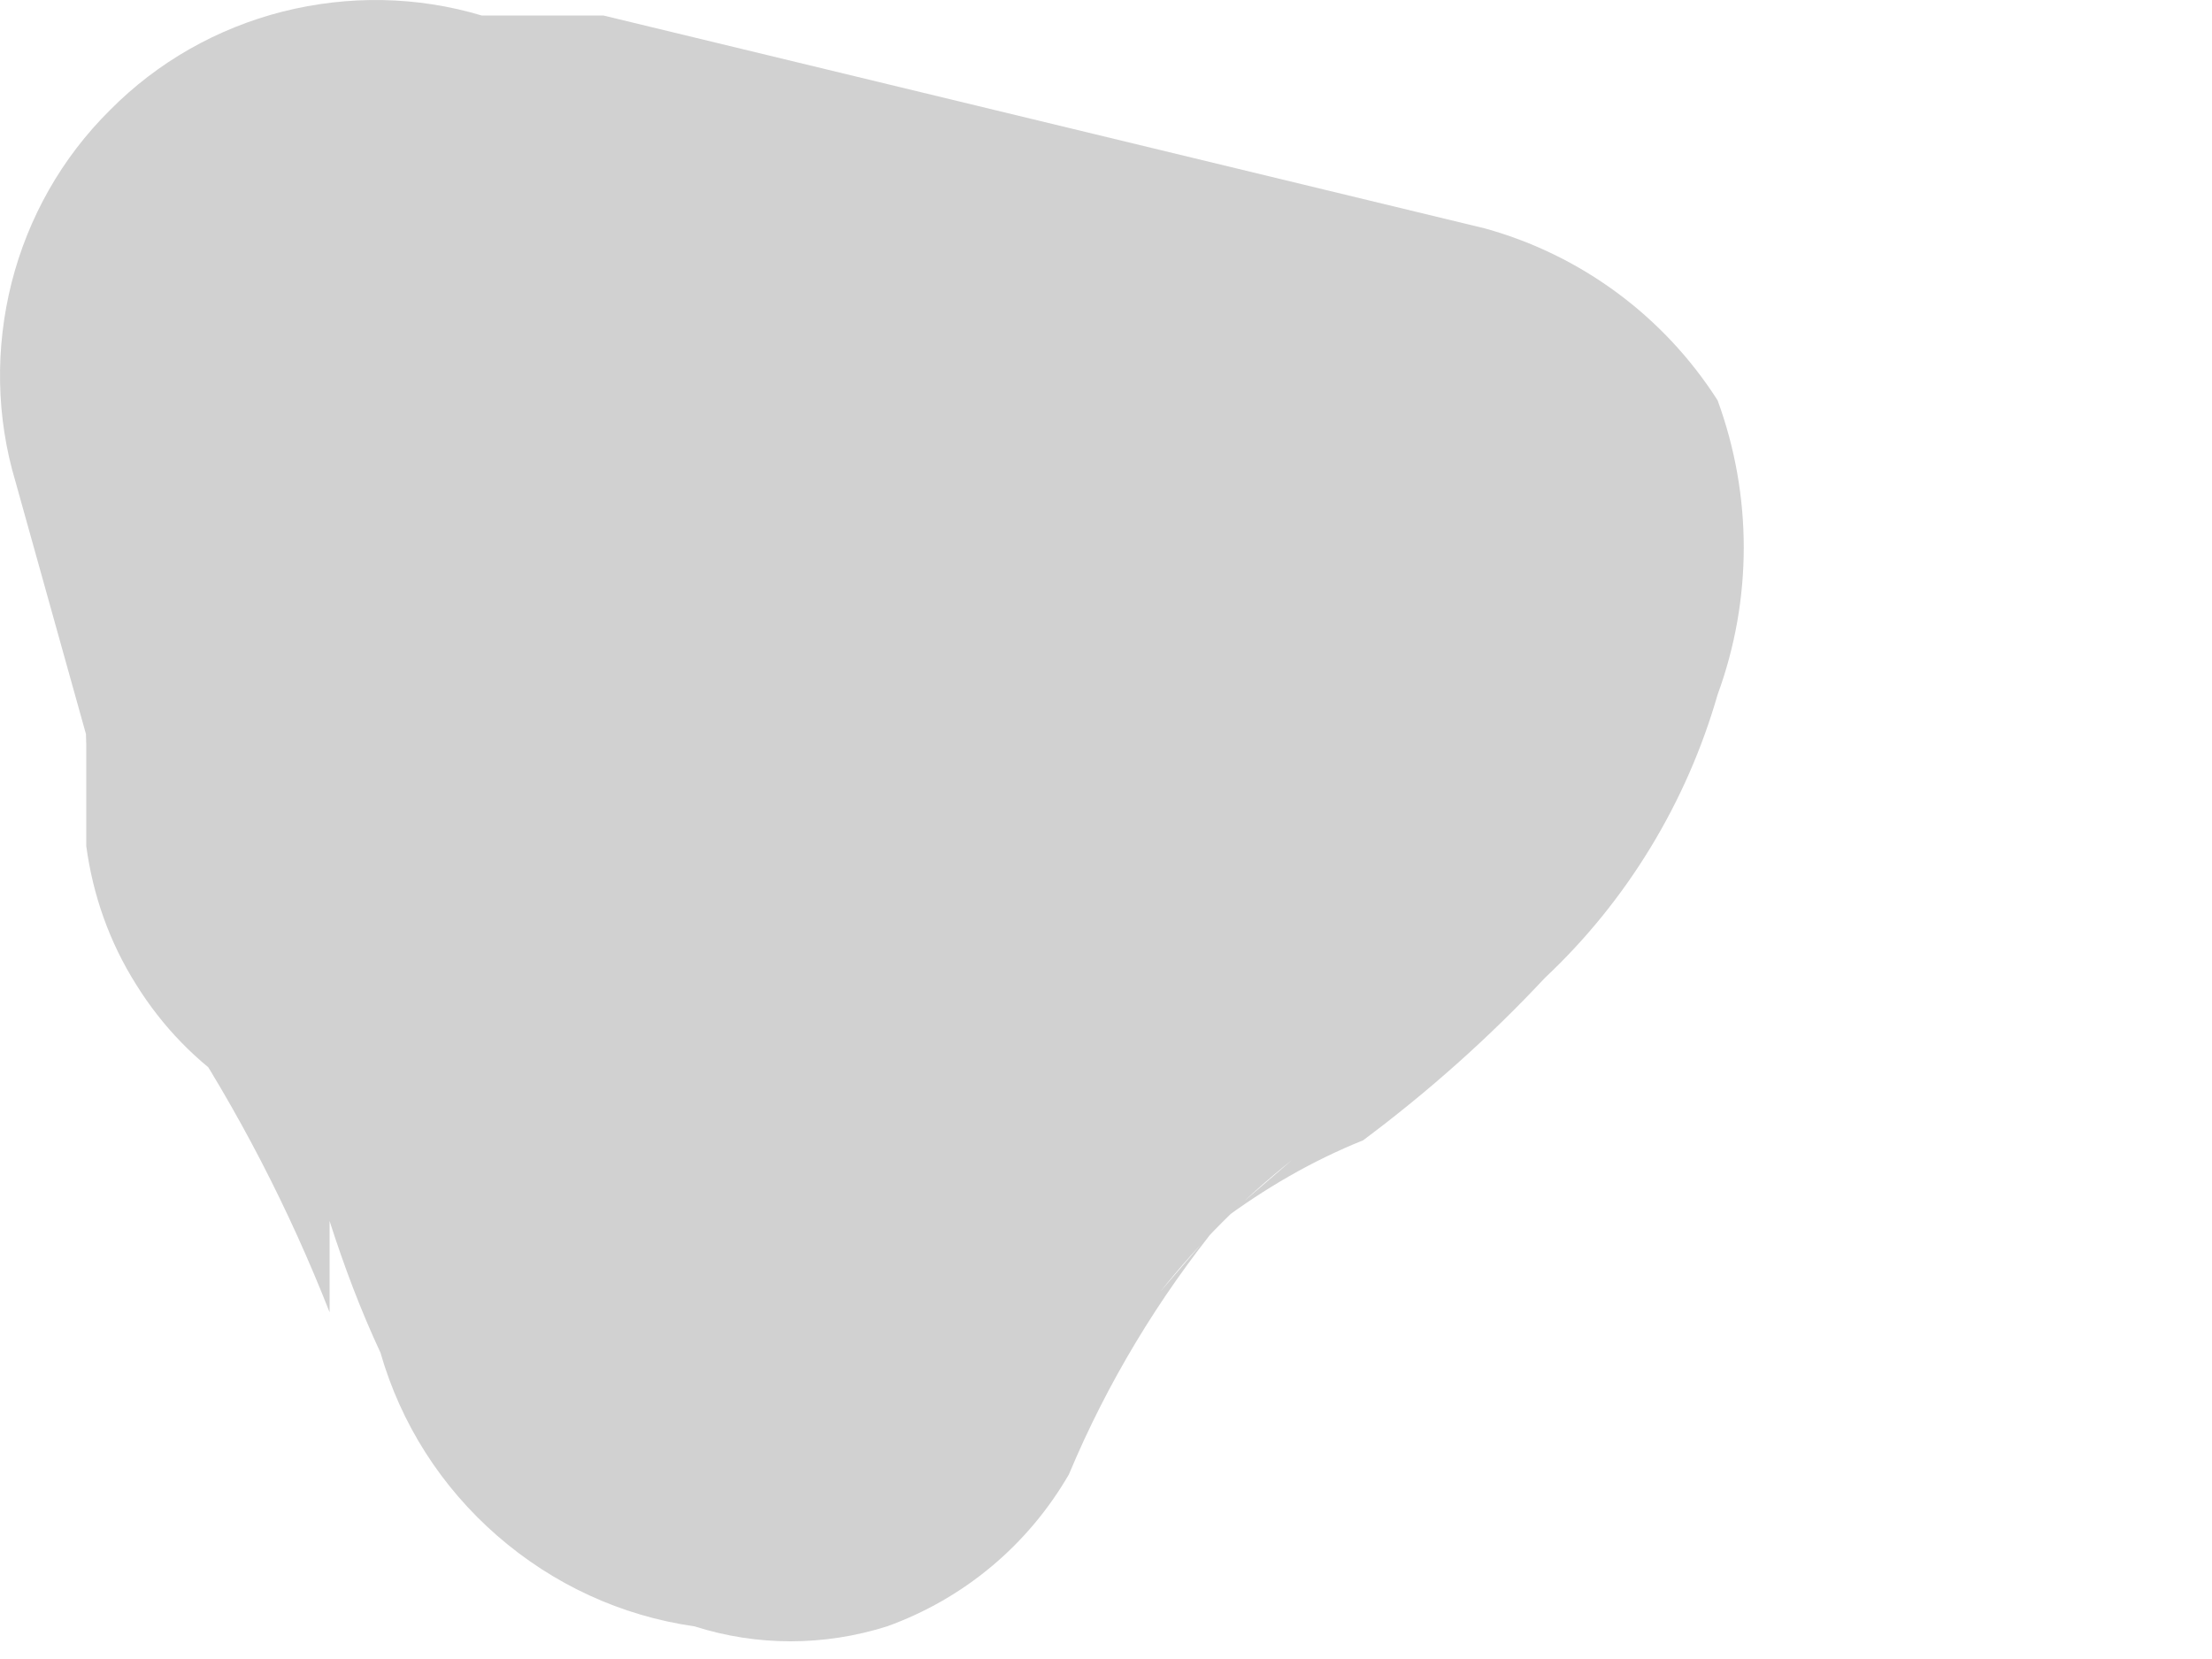 <?xml version="1.0" encoding="utf-8"?>
<svg xmlns="http://www.w3.org/2000/svg" fill="none" height="100%" overflow="visible" preserveAspectRatio="none" style="display: block;" viewBox="0 0 4 3" width="100%">
<path d="M0.431 1.97L0.321 1.842C0.431 2.009 0.523 2.187 0.596 2.373V2.208C0.622 2.289 0.652 2.369 0.688 2.446C0.725 2.575 0.798 2.689 0.899 2.777C1 2.865 1.123 2.922 1.256 2.941C1.369 2.977 1.49 2.977 1.604 2.941C1.743 2.891 1.859 2.794 1.933 2.666C2.002 2.501 2.095 2.347 2.208 2.208L2.098 2.336C2.168 2.248 2.248 2.168 2.336 2.098L2.208 2.208C2.287 2.149 2.373 2.099 2.465 2.062C2.583 1.974 2.693 1.876 2.794 1.768C2.942 1.629 3.05 1.451 3.106 1.256C3.169 1.084 3.169 0.896 3.106 0.724C3.009 0.572 2.859 0.461 2.685 0.413L1.091 0.028H0.871C0.754 -0.007 0.63 -0.009 0.511 0.021C0.393 0.051 0.285 0.112 0.199 0.199C0.112 0.285 0.051 0.393 0.021 0.511C-0.009 0.63 -0.007 0.754 0.028 0.871L0.248 1.659C0.302 1.825 0.412 1.968 0.559 2.062C0.643 2.097 0.734 2.116 0.825 2.116C0.916 2.116 1.007 2.097 1.091 2.062C1.267 2.014 1.418 1.899 1.511 1.742C1.603 1.584 1.63 1.396 1.585 1.219L1.347 0.431L0.504 1.274L2.007 1.567H2.227L1.75 0.724V0.559L1.64 0.724L1.75 0.578L1.604 0.743L1.732 0.633C1.671 0.68 1.603 0.717 1.53 0.743L1.256 0.944C1.119 1.071 0.996 1.212 0.889 1.365C0.793 1.499 0.707 1.64 0.633 1.787L1.897 1.952C1.847 1.795 1.786 1.642 1.714 1.494C1.614 1.264 1.485 1.048 1.329 0.852C1.196 0.724 1.019 0.652 0.834 0.651C0.745 0.651 0.657 0.668 0.575 0.703C0.494 0.738 0.42 0.789 0.358 0.852C0.291 0.916 0.238 0.992 0.203 1.078C0.168 1.163 0.152 1.255 0.156 1.347V1.53C0.168 1.619 0.198 1.704 0.246 1.78C0.293 1.856 0.356 1.921 0.431 1.97Z" fill="#D1D1D1" id="Vector"/>
</svg>